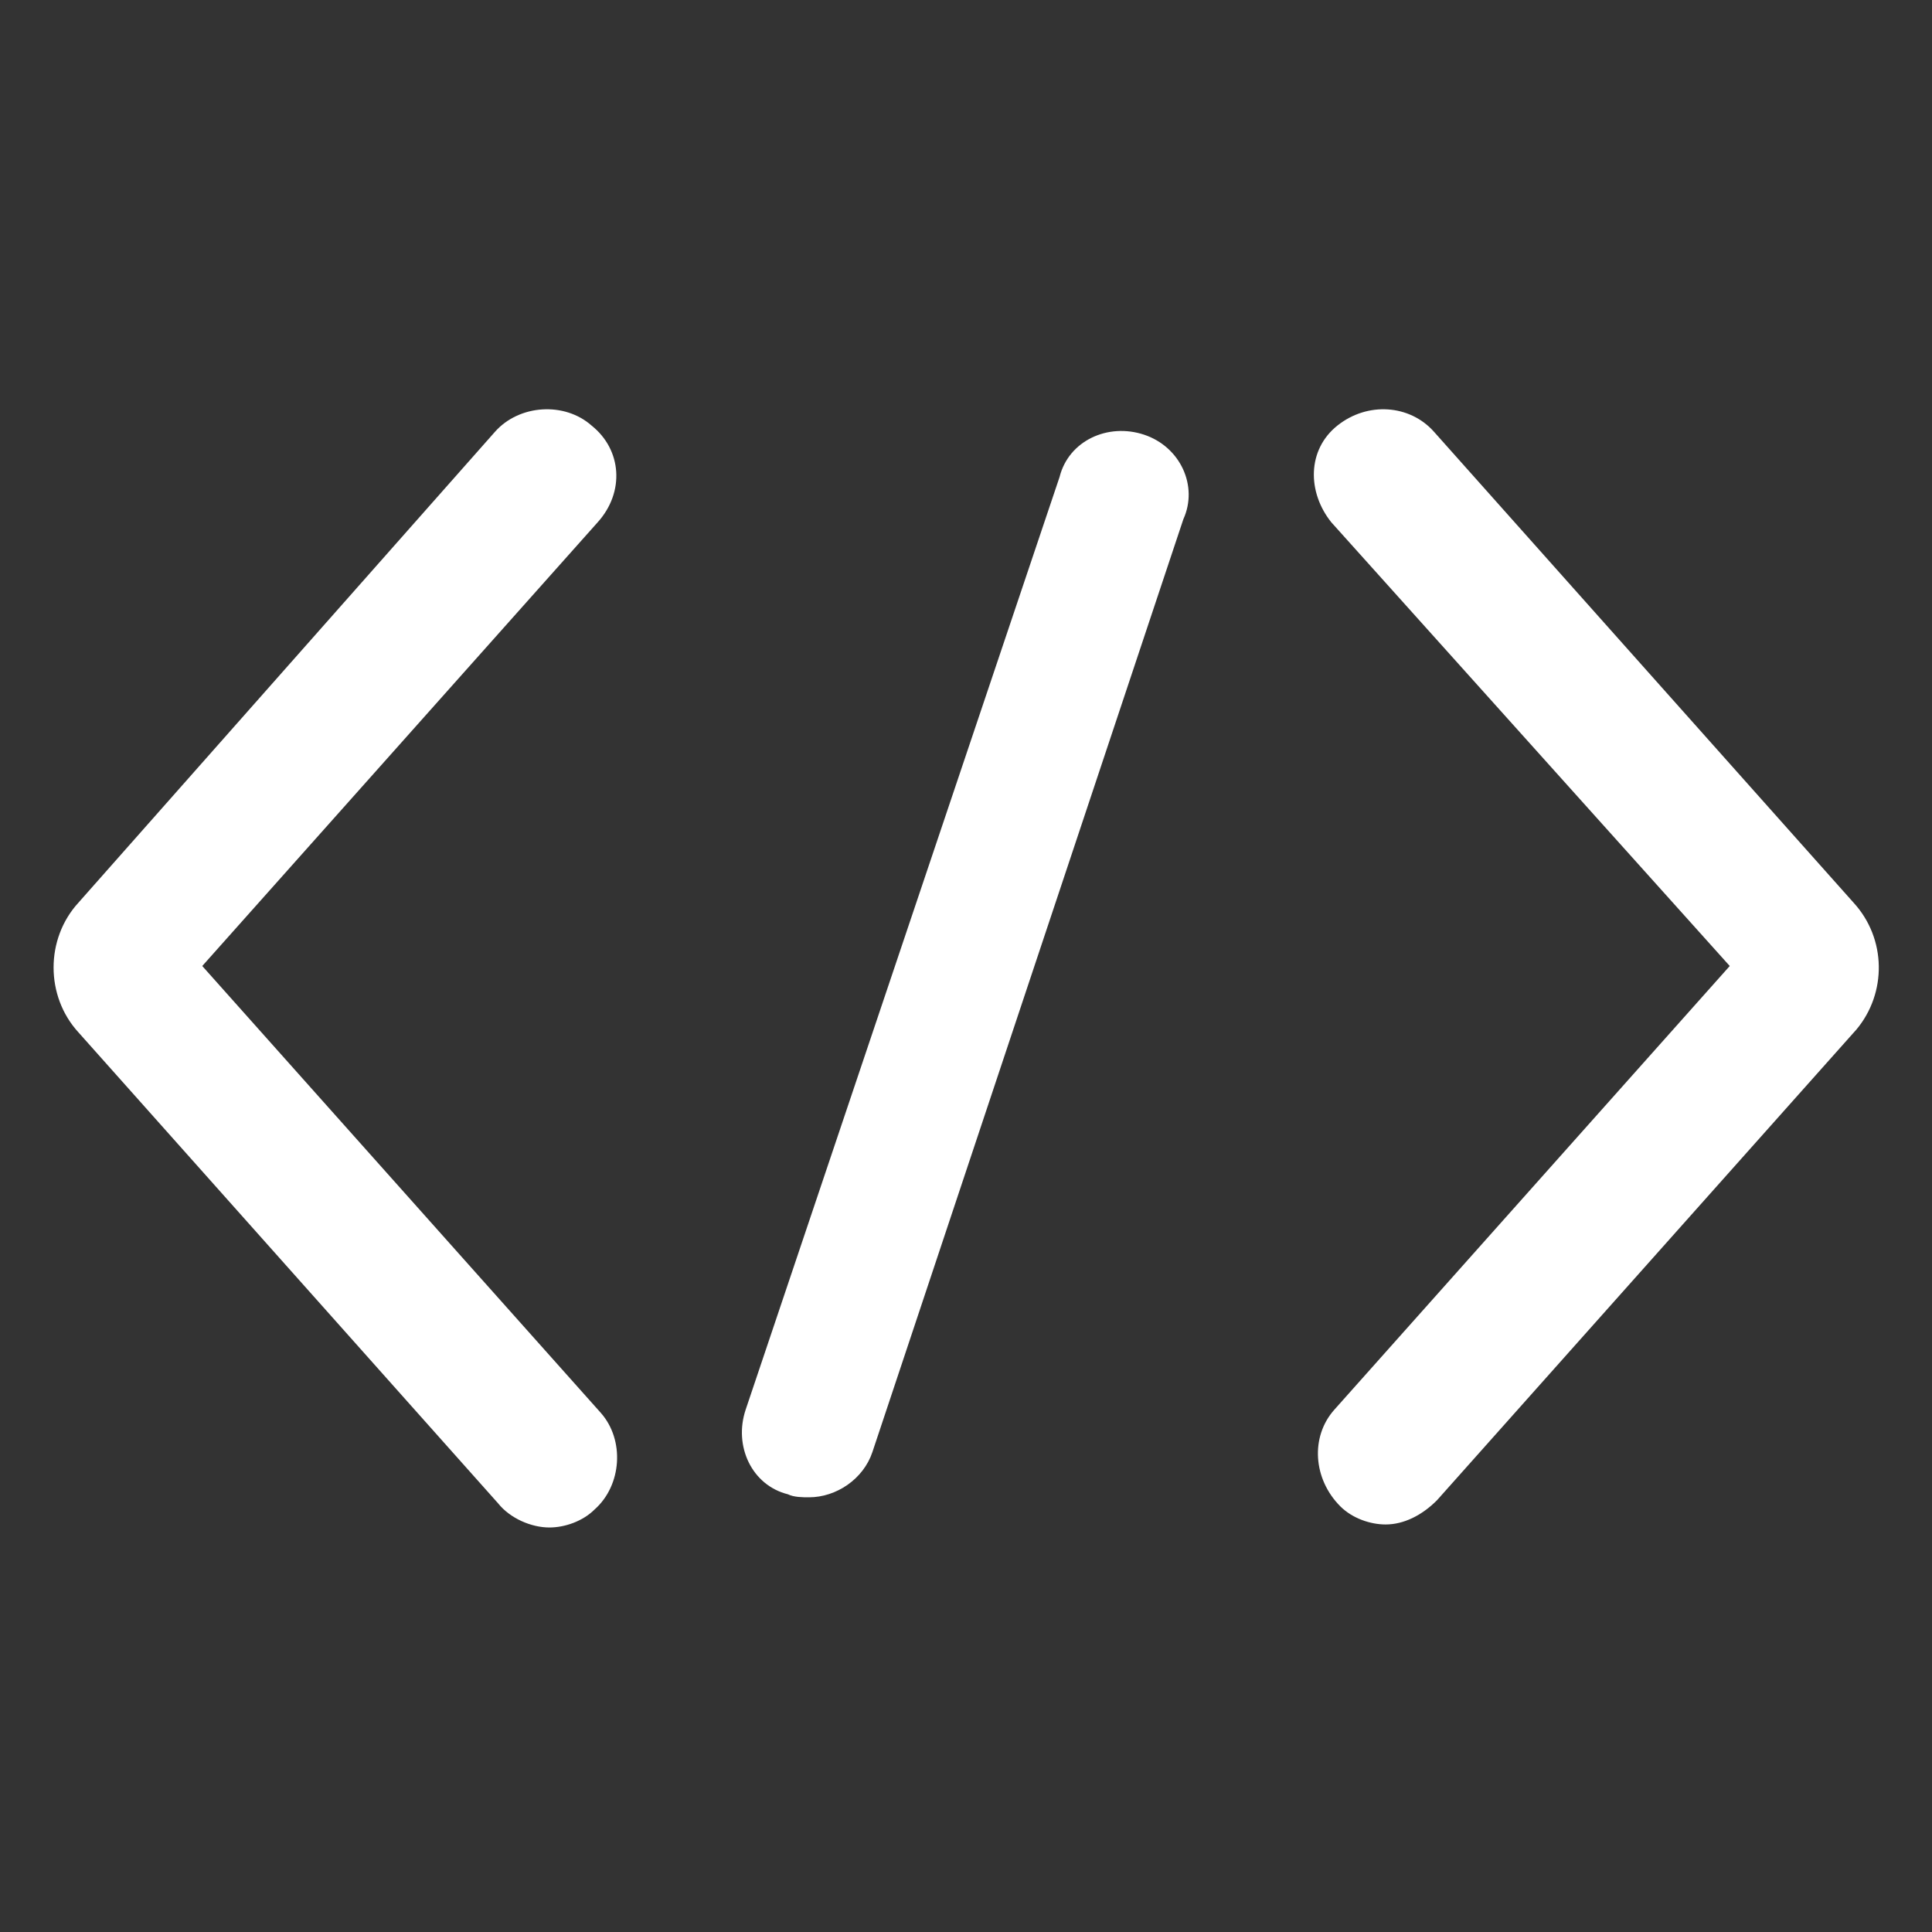 <?xml version="1.0" encoding="utf-8"?>
<!-- Generator: Adobe Illustrator 22.0.0, SVG Export Plug-In . SVG Version: 6.00 Build 0)  -->
<svg fill="#ffffff" width="36" height="36" version="1.1" id="lni_lni-code" xmlns="http://www.w3.org/2000/svg" xmlns:xlink="http://www.w3.org/1999/xlink" x="0px"
	 y="0px" viewBox="0 0 64 64" style="enable-background:new 0 0 64 64;" xml:space="preserve">
<rect x="0" y="0" width="64" height="64" fill="#333333" stroke="none"/>
<g>
	<path d="M19.6,14.1c-0.9-0.8-2.4-0.7-3.2,0.2L2.6,29.9c-1.1,1.2-1.1,3.1,0,4.3l13.9,15.6c0.4,0.5,1.1,0.8,1.7,0.8
		c0.5,0,1.1-0.2,1.5-0.6c0.9-0.8,1-2.3,0.2-3.2L6.7,32l13.1-14.7C20.7,16.3,20.6,14.9,19.6,14.1z"/>
	<path d="M61.4,29.9L47.5,14.3c-0.8-0.9-2.2-1-3.2-0.2s-1,2.2-0.2,3.2L57.3,32L44.2,46.7c-0.8,0.9-0.7,2.3,0.2,3.2
		c0.4,0.4,1,0.6,1.5,0.6c0.6,0,1.2-0.3,1.7-0.8l13.9-15.6C62.5,32.9,62.5,31.1,61.4,29.9z"/>
	<path d="M37.9,14.4c-1.2-0.4-2.5,0.2-2.8,1.4L24.7,46.7c-0.4,1.2,0.2,2.5,1.4,2.8c0.2,0.1,0.5,0.1,0.7,0.1c0.9,0,1.8-0.6,2.1-1.5
		l10.3-30.9C39.7,16.1,39.1,14.8,37.9,14.4z"/>
</g>
</svg>
